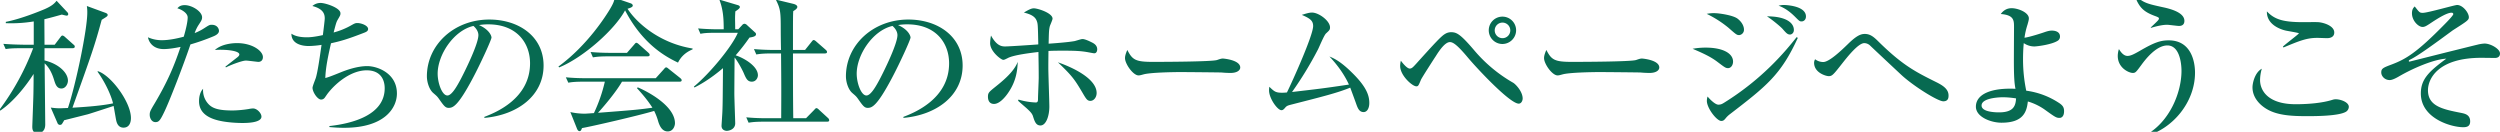 <svg xmlns="http://www.w3.org/2000/svg" width="2920.94" height="154" viewBox="0 0 2920.94 154">
  <defs>
    <style>
      .cls-1 {
        fill: #076a51;
        fill-rule: evenodd;
      }
    </style>
  </defs>
  <path id="私たちの会社のホームページへようこそ" class="cls-1" d="M152.988,137.92c0-18.53-23.119-49.809-38.589-54.739l-0.51.51c9.01,12.41,15.98,27.709,18.189,37.059-13.429,2.89-33.149,4.25-47.429,5.1,23.29-64.939,25.84-72.249,34.17-102.679,6.29-3.91,6.97-4.25,6.97-5.78,0-1.36-1.7-2.04-2.55-2.38l-21.76-7.99a49.258,49.258,0,0,1,.51,7.65c0,19.89-13.26,83.469-22.61,111.519-1.87,0-8.16.34-9.52,0.34a74.985,74.985,0,0,1-10.54-.85l7.82,18.02a3.212,3.212,0,0,0,2.72,2.21,3.256,3.256,0,0,0,2.55-1.02c0.34-.68,1.87-2.89,2.55-4.42,2.21-.51,4.76-1.19,27.71-6.97,1.53-.34,25.33-8.16,30.089-9.69l2.72,15.47c0.51,2.55,1.7,9.86,8.84,9.86C151.118,149.14,152.988,143.02,152.988,137.92ZM87.369,54.451c0-1.19-.68-1.7-1.7-2.55l-9.52-8.5c-0.51-.51-2.04-1.87-3.23-1.87-0.68,0-1.19.34-2.55,2.21l-6.46,8.5h-11.9c0-4.25-.17-24.99-0.17-29.75,9.01-2.21,14.79-3.91,20.4-5.44,0.85,0.17,4.59,1.19,5.44,1.19a1.71,1.71,0,0,0,2.04-1.7,3.252,3.252,0,0,0-.85-2.04L66.119,0.9c-2.21,2.72-4.76,5.78-14.11,9.86-5.27,2.21-27.54,11.39-45.22,14.79v1.53a161.285,161.285,0,0,0,32.64-2.04v27.2H28.04c-1.87,0-13.94-.17-24.14-1.02l2.72,6.12c4.25-.68,7.99-1.02,18.36-1.02H38.75A292.89,292.89,0,0,1-.52,128.06l0.85,1.19c15.3-10.37,29.58-28.22,38.93-42.839,0,5.27,0,11.56-.17,20.229,0,6.46-1.36,39.78-1.36,41.14,0,2.38,0,7.82,6.46,7.82,1.02,0,8.67-.17,8.67-10.2,0-2.55-.68-64.6-0.68-71.4,3.06,3.06,7.48,7.65,11.05,19.55,1.36,4.25,2.89,9.859,8.5,9.859,5.1,0,7.65-5.609,7.65-9.179,0-9.01-10.37-19.55-27.37-23.63V56.321h32.81C86.009,56.321,87.369,55.981,87.369,54.451Zm219.809,12.24c0-7.14-12.24-16.32-30.259-16.32-1.87,0-16.83,0-25.84,7.99,12.92-.85,28.56.85,28.56,5.27,0,0.85-.51,1.87-2.21,3.23-4.59,3.57-13.09,10.2-14.11,11.05l0.68,0.85c4.25-2.38,18.7-7.99,23.29-7.99,2.21,0,13.429,1.53,14.619,1.53C304.628,72.3,307.178,70.6,307.178,66.691Zm-1.7,69.529c0-3.91-5.1-9.52-9.86-9.52a31.51,31.51,0,0,0-5.1.68,134.053,134.053,0,0,1-18.36,1.7c-15.47,0-23.63-1.87-28.9-7.82a23.5,23.5,0,0,1-5.95-17.51c-3.57,3.57-4.76,9.52-4.76,14.45,0,9.18,4.76,17.51,20.23,21.93,11.9,3.4,27.2,3.57,30.26,3.57C287.459,143.7,305.478,143.7,305.478,136.22ZM255.839,36.091c0-2.38-1.87-7.14-8.5-7.14-2.38,0-3.06.34-8.84,4.08a60.425,60.425,0,0,1-11.05,5.61,42.208,42.208,0,0,1,4.93-10.03c2.89-4.42,3.74-5.78,3.74-8.33,0-6.97-11.9-14.28-20.23-14.28-5.27,0-7.14,2.04-8.67,3.74,2.55,0.51,12.07,4.59,12.07,10.71,0,4.08-1.53,12.07-4.59,22.44-8.33,2.21-17.339,4.08-25.669,4.08a38.882,38.882,0,0,1-16.15-3.4c1.19,6.46,6.63,13.77,18.36,13.77,6.12,0,14.109-1.36,19.719-2.55-7.82,23.29-15.469,40.97-29.919,65.449-5.61,9.35-6.12,10.54-6.12,13.94,0,3.91,2.38,8.5,6.63,8.5,3.91,0,5.44-1.53,10.54-12.24,6.12-12.75,21.589-52.529,30.429-78.539a244.142,244.142,0,0,0,26.18-9.18C251.249,41.7,255.839,39.661,255.839,36.091Zm207.909,73.1c0-23.629-22.779-31.959-34.679-31.959-12.07,0-24.99,4.93-29.41,6.63-13.43,5.44-14.96,5.95-19.55,7.31,0.34-13.09,3.91-28.56,6.63-40.63,10.54-2.38,17.68-4.08,39.44-12.58,2.04-.85,3.91-1.87,3.91-4.08,0-4.08-7.99-6.97-12.58-6.97-2.04,0-3.06.34-6.63,2.38a85.243,85.243,0,0,1-21.08,8.67c3.06-11.73,3.23-12.24,5.1-15.47,2.72-4.59,2.89-5.1,2.89-6.97,0-6.46-17.85-12.07-22.95-12.07a14.2,14.2,0,0,0-9.86,3.57c13.09,3.4,14.45,9.69,14.45,14.62,0,1.7-1.36,12.92-2.21,19.38-10.88,2.38-15.639,2.55-18.869,2.55-5.95,0-13.09-.85-17.85-4.25-0.17,11.73,11.73,14.45,20.23,14.45a105.936,105.936,0,0,0,14.959-1.36c-2.38,16.49-4.42,30.77-6.63,38.42-0.51,1.7-3.91,9.859-3.91,11.729,0,4.93,5.78,13.77,10.03,13.77a5.316,5.316,0,0,0,4.25-2.21c0.51-.68,3.06-4.42,3.74-5.27,10.71-13.6,28.22-26.689,45.22-26.689s21.08,11.9,21.08,20.909c0,31.62-38.25,41.31-64.6,44.2v1.19c4.25,0.34,9.35.85,17.17,0.85C449.809,149.31,463.748,125.85,463.748,109.19Zm102.171,28.56c38.59-3.4,69.189-25.84,69.189-61.2,0-33.66-28.559-53.719-63.409-53.719-41.31,0-72.929,29.75-72.929,66.3,0,6.46,2.55,15.469,7.65,19.719,3.74,3.23,4.42,3.74,6.8,7.14,5.27,7.48,7.14,10.03,10.879,10.03,4.76,0,10.54-1.19,28.22-34.509,9.35-17.51,21.93-45.219,21.93-47.6,0-2.55-3.23-9.69-14.62-14.62a65.213,65.213,0,0,1,10.71-.85C604,28.441,619.3,50.371,619.3,74c0,41.649-40.969,57.8-53.379,62.559v1.19ZM553.169,30.311c5.61,4.93,5.78,9.52,5.78,10.71,0,10.2-15.13,40.97-20.57,51.339-3.57,6.63-10.2,19.209-15.639,19.209-6.29,0-11.39-14.619-11.39-25.5C511.35,64.141,530.049,35.581,553.169,30.311Zm256.019,27.37v-1.02c-38.249-6.12-65.109-29.58-75.989-46.409,2.04-.68,6.12-1.7,6.12-3.74,0-.68-0.51-2.04-2.72-2.72L718.239-2.5c-0.85,4.08-1.53,6.46-5.95,13.77-3.4,5.61-25.159,41.14-59.839,66.469l0.85,1.02c28.39-11.56,65.109-44.369,77.009-66.639,20.4,39.1,46.75,53.889,61.879,61.029C795.758,65.841,801.538,60.911,809.188,57.681Zm-50.149,6.46c0-1.19-.68-1.7-1.7-2.72l-10.71-9.52c-0.51-.51-2.04-1.87-3.06-1.87-0.85,0-1.02.17-2.72,2.21l-8.33,9.52h-18.36c-1.87,0-13.94,0-24.139-1.02l2.72,6.29c4.249-.68,7.989-1.19,18.359-1.19h45.39C757.509,65.841,759.039,65.671,759.039,64.141Zm37.4,29.58c0-1.19-1.19-2.04-1.7-2.55l-13.259-10.54c-2.04-1.7-2.38-1.87-3.06-1.87-0.85,0-1.19.17-2.89,2.21l-9.35,10.37H685.43a232.554,232.554,0,0,1-24.31-1.02l2.89,6.29c3.23-.51,6.46-1.19,18.36-1.19h24.309a179.474,179.474,0,0,1-12.75,36.719c-2.72.17-9.009,0.68-10.879,0.68a77.7,77.7,0,0,1-16.66-1.87l7.48,18.7c0.34,1.02,1.36,3.57,3.23,3.57,1.7,0,2.21-1.87,2.89-3.57,10.2-1.7,66.3-14.62,84.319-20.06a67.171,67.171,0,0,1,4.76,12.41c2.21,7.14,5.61,11.56,11.05,11.56,6.629,0,8.5-6.8,8.5-9.52,0-20.91-33.659-37.91-43.519-41.99l-0.85,1.02c3.91,4.25,11.9,13.09,18.02,22.78-17.17,2.38-21.76,2.72-63.58,5.95,5.44-5.95,20.23-22.95,28.05-36.38h67.149C794.738,95.421,796.438,95.421,796.438,93.721Zm116.111-31.28c0.34,37.739.34,44.029,0.17,75.649h-16.66a227.374,227.374,0,0,1-24.14-1.02l2.72,6.29c4.25-.68,7.99-1.19,18.36-1.19h73.269c1.19,0,2.55-.17,2.55-1.7a4.078,4.078,0,0,0-1.53-2.72l-10.2-9.35c-0.85-.85-2.04-2.04-3.23-2.04-0.68,0-1.02.34-2.72,2.21l-9.349,9.52h-14.96c-0.34-23.29-.34-50.319-0.34-75.649h37.229c1.02,0,2.55-.17,2.55-1.7,0-1.19-.68-1.7-1.7-2.72l-10.71-9.35c-0.34-.34-2.04-1.87-3.06-1.87s-1.19.34-2.72,2.21l-7.479,9.35h-14.11c0-36.89,0-40.97.34-45.389,2.04-1.19,4.76-2.89,4.76-4.93,0-1.53-1.87-2.89-4.76-3.57l-20.4-4.93c5.61,11.05,5.78,14.96,5.78,35.87,0,3.23.17,19.38,0.34,22.95h-7.48c-7.99,0-16.15-.34-24.14-1.02l2.72,6.29c4.25-.68,7.99-1.19,18.36-1.19h10.54ZM811.4,102.22c5.44-2.719,17.85-9.349,33.32-22.609-0.34,37.569-.34,41.649-0.68,50.149,0,1.36-1.02,16.66-1.02,17.17,0,5.61,5.27,5.95,6.12,5.95,2.04,0,9.859-1.36,9.859-8.84,0-2.21-1.02-29.58-1.02-35.02,0-.51.17-35.189,0.34-41.819,4.42,5.61,9.18,14.79,10.71,18.36,2.55,5.95,4.25,9.86,9.35,9.86s7.14-4.76,7.14-7.48c0-10.88-16.83-20.4-26.01-23.29a237.84,237.84,0,0,0,16.15-20.74c4.08-.68,7.65-1.36,7.65-3.91a2.425,2.425,0,0,0-.85-1.87l-9.69-8.84a4.832,4.832,0,0,0-2.89-1.53,3.745,3.745,0,0,0-2.72,1.53l-4.59,4.93H859c0-2.04-.17-10.88-0.17-12.58,0-2.89.17-5.95,0.34-8.33,3.06-2.04,5.27-3.57,5.27-5.1s-2.04-2.21-2.89-2.38L840.47-.458c4.25,11.22,5.1,20.91,5.1,34.68h-5.78c-8.16,0-16.15-.34-24.14-1.02l2.72,6.29c4.25-.85,7.99-1.19,18.36-1.19h25.329c-6.8,16.15-32.809,47.6-51.339,62.9Zm244.12,35.53c38.59-3.4,69.19-25.84,69.19-61.2,0-33.66-28.56-53.719-63.41-53.719-41.31,0-72.93,29.75-72.93,66.3,0,6.46,2.55,15.469,7.65,19.719,3.74,3.23,4.42,3.74,6.8,7.14,5.27,7.48,7.14,10.03,10.88,10.03,4.76,0,10.54-1.19,28.22-34.509,9.35-17.51,21.93-45.219,21.93-47.6,0-2.55-3.23-9.69-14.62-14.62a65.213,65.213,0,0,1,10.71-.85c33.66,0,48.96,21.93,48.96,45.56,0,41.649-40.97,57.8-53.38,62.559v1.19ZM1042.77,30.311c5.61,4.93,5.78,9.52,5.78,10.71,0,10.2-15.13,40.97-20.57,51.339-3.57,6.63-10.2,19.209-15.64,19.209-6.29,0-11.39-14.619-11.39-25.5C1000.95,64.141,1019.65,35.581,1042.77,30.311Zm238.51,78.369c0-16.32-26.52-29.409-45.22-35.869,16.66,15.98,19.38,19.72,28.9,35.869,4.08,6.97,5.44,9.18,9.01,9.18C1278.05,117.86,1281.28,113.61,1281.28,108.68Zm0.68-51c0-4.93-4.08-6.97-5.61-7.82-3.74-1.87-8.67-4.25-11.73-4.25-1.36,0-7.48,2.04-9.01,2.38-7.31,1.36-22.95,2.55-30.43,3.06,0.34-13.26.34-15.98,1.36-20.23,0.34-1.36,3.23-7.48,3.23-9.01,0-6.63-17.34-12.07-21.76-12.07-2.21,0-4.42.51-11.73,4.93,5.95,1.53,12.41,3.57,14.79,9.18,1.53,3.91,1.53,3.91,2.04,28.05-6.46.51-34,2.38-38.76,2.38-4.08,0-9.86-.68-16.49-12.75a53.79,53.79,0,0,0-1.02,8.84c0,9.86,12.92,19.55,15.3,19.55,1.36,0,2.55-.68,5.27-2.04,6.97-3.74,27.37-6.12,35.87-7.14,0.17,11.05.34,19.55,0.34,30.09,0,3.57-.85,21.249-0.85,25.329,0,1.87-.34,3.57-2.55,3.57a78.637,78.637,0,0,1-20.23-3.4l-0.51,1.36c2.38,2.21,8.5,7.48,9.86,8.67,4.08,3.74,6.46,6.12,7.48,9.18,2.04,6.46,3.57,11.05,8.84,11.05,6.46,0,10.37-10.88,10.37-22.1,0-6.46-1.19-38.079-1.19-45.219,0-4.25,0-5.78.17-19.72,5.78-.34,12.07-0.34,17.85-0.34,14.45,0,20.57.51,26.69,1.53,1.36,0.17,7.82,1.53,9.01,1.53C1281.11,62.271,1281.96,59.551,1281.96,57.681ZM1189.14,72.3c-3.23,7.82-9.35,15.81-25.67,28.729-7.99,6.46-9.18,7.31-9.18,12.07,0,2.21.51,8.33,7.14,8.33,6.12,0,12.58-7.31,16.32-12.75C1187.78,94.231,1188.63,81.481,1189.14,72.3Zm259.93,6.63c0-9.01-19.89-10.54-20.23-10.54-2.21,0-4.25.85-6.8,1.7-5.78,2.04-64.77,2.21-74.63,2.21-20.23,0-24.31-2.04-30.26-13.94-2.04,4.42-2.72,7.31-2.72,9.52,0,6.8,9.52,20.23,15.81,20.23,1.36,0,2.72-.34,5.78-1.19,7.82-2.21,33.83-2.72,43.69-2.72,2.89,0,44.37.34,47.6,0.51,3.4,0.34,7.65.51,10.37,0.51C1445.84,85.221,1449.07,81.821,1449.07,78.931Zm150.79,41.479c0-8.67-3.06-18.87-20.57-35.869-12.92-12.75-20.57-16.32-26.01-18.53,4.76,5.1,15.47,16.83,22.78,32.81-30.94,4.59-34.51,4.93-66.47,8.67a418.188,418.188,0,0,0,30.26-49.639c1.36-2.55,6.97-16.32,9.35-18.7,4.08-3.74,4.76-4.42,4.76-7.14,0-7.65-13.09-17.34-21.08-17.34-3.57,0-7.48,1.36-11.9,2.72,9.52,4.08,13.26,6.63,13.26,13.09,0,10.88-24.31,64.769-30.6,77.519a47.884,47.884,0,0,1-5.78.34c-7.31,0-9.01-1.36-14.79-6.97a27.11,27.11,0,0,0-.34,4.25c0,9.35,9.86,23.12,14.45,23.12,1.53,0,2.38-.68,4.08-2.55,2.04-2.55,3.23-2.89,7.82-4.08,35.19-9.01,53.72-13.6,68.51-19.72,0.34,0.85,6.29,17,6.8,18.53,1.87,5.27,3.57,10.03,8.84,10.03C1597.14,130.95,1599.86,126.7,1599.86,120.41Zm171.53-85a15.98,15.98,0,1,0-15.98,15.98A16.071,16.071,0,0,0,1771.39,35.411Zm7.65,79.729c0-8.5-8.67-17.169-11.22-18.529a170.359,170.359,0,0,1-45.73-38.25c-15.81-18.53-20.23-20.74-26.69-20.74a13.245,13.245,0,0,0-7.31,2.21c-4.42,2.55-13.09,12.07-33.49,34.68-3.57,3.91-5.1,5.61-7.48,5.61-3.06,0-7.99-5.95-10.37-9.18a24.171,24.171,0,0,0-.85,6.12c0,11.22,14.28,23.8,18.87,23.8,2.21,0,2.55-.68,5.44-7.65,0.68-1.87,14.79-23.8,17.17-27.37,4.76-7.65,11.22-16.66,16.66-16.66,3.74,0,8.67,3.4,21.08,18.19,10.37,12.41,48.96,53.719,59.33,53.719C1777.51,121.09,1779.04,117.52,1779.04,115.14Zm-14.45-79.729a9.1,9.1,0,1,1-9.18-9.01A9.142,9.142,0,0,1,1764.59,35.411Zm174.08,43.52c0-9.01-19.89-10.54-20.23-10.54-2.21,0-4.25.85-6.8,1.7-5.78,2.04-64.77,2.21-74.63,2.21-20.23,0-24.31-2.04-30.26-13.94-2.04,4.42-2.72,7.31-2.72,9.52,0,6.8,9.52,20.23,15.81,20.23,1.36,0,2.72-.34,5.78-1.19,7.82-2.21,33.83-2.72,43.69-2.72,2.89,0,44.37.34,47.6,0.51,3.4,0.34,7.65.51,10.37,0.51C1935.44,85.221,1938.67,81.821,1938.67,78.931Zm171.36-59.669c0-12.92-24.82-13.43-25.67-13.43a22.512,22.512,0,0,0-6.29.85c9.18,3.23,15.98,9.69,19.55,13.26,4.59,4.59,5.1,5.1,7.31,5.1C2107.31,25.041,2110.03,23.171,2110.03,19.261Zm-14.11,15.81c0-8.84-9.86-15.98-31.45-15.98,5.44,3.4,15.81,11.9,18.19,14.62,4.59,5.27,5.95,6.63,8.84,6.63C2093.37,40.341,2095.92,38.471,2095.92,35.071Zm-58.31-.68c0-1.7-.68-7.31-7.48-12.58-5.1-3.91-21.08-6.46-27.71-6.46a41.833,41.833,0,0,0-8.33.85,126.325,126.325,0,0,1,25.5,16.32c8.67,7.65,9.69,8.5,12.41,8.5A6.25,6.25,0,0,0,2037.61,34.391Zm62.9,9.86-1.36-.85c-13.09,16.49-39.61,48.619-84.83,76.669-2.21,1.36-3.74,2.21-6.63,2.21-4.08,0-11.05-7.48-12.58-9.52a16.566,16.566,0,0,0-.85,5.1c0,8.5,11.56,23.46,16.83,23.46,2.55,0,3.57-1.19,5.78-3.91a28.22,28.22,0,0,1,4.42-4.08C2063.96,100.52,2080.79,87.431,2100.51,44.251Zm-75.65,27.71c0-9.35-11.39-16.32-31.96-16.32A82.861,82.861,0,0,0,1977.6,57c9.86,4.25,20.23,8.67,28.56,14.96,9.01,6.8,10.03,7.65,12.92,7.65C2022.14,79.611,2024.86,76.381,2024.86,71.961Zm251.77,39.609c0-7.31-6.29-11.56-14.11-15.469-24.31-12.07-39.44-19.72-67.32-47.089-5.95-5.95-10.03-9.35-16.49-9.35-4.93,0-10.03,2.38-19.72,11.9-6.63,6.46-21.59,20.91-28.73,20.91a15.827,15.827,0,0,1-9.52-3.23,7.942,7.942,0,0,0-1.19,4.08c0,11.73,13.94,15.64,17,15.64,4.08,0,5.27-1.36,15.81-14.79,6.29-7.99,18.87-23.8,25.84-23.8a10.075,10.075,0,0,1,6.63,2.72c4.93,4.76,31.28,29.41,36.21,34,13.94,13.089,43.01,31.279,49.47,31.279C2276.63,118.37,2276.63,113.61,2276.63,111.57Zm134.98,18.36c0-4.42-1.53-6.63-5.44-9.35a91.535,91.535,0,0,0-38.76-14.62,178.721,178.721,0,0,1-3.74-36.889c0-8.67.51-15.3,0.85-18.7a22,22,0,0,0,12.24,3.91c3.23,0,21.08-2.21,27.88-6.97a5.659,5.659,0,0,0,2.21-4.59c0-6.8-7.99-6.97-9.52-6.97-2.38,0-4.76.51-8.67,1.87-1.87.68-17.34,5.78-23.29,6.46a89.266,89.266,0,0,1,3.57-15.47c0.68-2.55,1.53-5.1,1.53-7.14,0-6.97-12.75-11.9-20.06-11.9-5.44,0-9.52,2.38-12.75,6.8,15.47,1.19,15.47,7.48,15.47,15.47,0,1.87-.17,33.32-0.17,38.08,0,19.04.51,27.03,1.87,33.829-28.05-1.36-46.24,6.12-46.24,20.91,0,11.9,17.34,18.7,29.92,18.7,24.82,0,29.41-11.9,30.77-24.82a67.607,67.607,0,0,1,19.72,9.52c12.24,8.84,13.6,9.69,17.34,9.69C2408.89,137.75,2411.61,135.71,2411.61,129.93Zm-56.1-14.96c-0.51,8.5-2.72,16.32-19.89,16.32-6.8,0-20.4-1.02-20.4-7.99,0-9.69,24.48-9.69,25.33-9.69A105.147,105.147,0,0,1,2355.51,114.97ZM2552.2,24.361c0-10.54-18.87-14.62-26.18-16.15-15.3-3.4-22.44-4.76-30.43-13.26,0,2.89,0,4.59,3.06,9.69,4.76,7.82,10.88,11.05,20.74,14.62,2.04,0.85,3.06,1.36,3.06,2.21,0,1.7-1.02,2.55-9.69,10.71l0.51,0.34c9.01-2.72,14.79-3.57,18.87-3.57,1.87,0,11.56,1.36,13.77,1.36C2549.82,30.311,2552.2,28.441,2552.2,24.361Zm12.41,60.519c0-12.41-4.25-37.74-30.77-37.74-9.69,0-17,2.55-33.66,12.24-7.14,4.08-10.88,5.95-14.45,5.95-5.1,0-8.5-5.61-10.03-7.99a26,26,0,0,0-1.36,7.99c0,14.11,13.09,19.89,17.51,19.89,3.23,0,3.91-1.02,10.2-9.52,4.59-6.29,17.17-22.61,30.26-22.61,13.94,0,16.49,20.06,16.49,29.75,0,25.159-13.77,59.5-41.48,74.8l0.68,1.02C2537.75,150.67,2564.61,120.07,2564.61,84.881ZM2727.3,37.961c0-7.99-12.92-11.73-18.87-12.07-2.38-.17-14.79,0-17.68,0-23.29,0-33.32-3.23-42.16-12.58-0.51,17.51,20.57,22.1,22.1,22.44,2.21,0.51,15.3,2.55,15.3,3.23s-15.98,12.75-18.7,15.47l0.68,1.02c19.55-8.16,27.37-11.22,39.78-11.22,1.53,0,9.52.34,11.22,0.34C2721.52,44.591,2727.3,43.911,2727.3,37.961Zm17,86.869c0-5.44-9.52-8.84-15.13-8.84a11.3,11.3,0,0,0-3.57.51c-12.75,4.08-29.75,5.27-43.35,5.27-33.15,0-41.65-16.66-41.65-28.219a49.33,49.33,0,0,1,2.04-13.26c-8.16,4.42-10.88,16.83-10.88,21.759,0,12.75,9.69,21.42,17.17,25.67,12.58,7.31,29.75,7.99,46.58,7.99,9.01,0,36.72,0,45.39-5.1A6.978,6.978,0,0,0,2744.3,124.83Zm176.63-62.389c0-5.27-10.88-11.56-18.02-11.56a42.2,42.2,0,0,0-8.5,1.36c-4.42,1.02-26.01,6.46-30.94,7.65-7.65,1.87-47.94,12.07-48.11,12.07a0.854,0.854,0,0,1-1.02-.68,2.46,2.46,0,0,1,1.36-1.53c9.01-4.08,31.11-20.4,49.64-34,0.68-.51,1.36-0.85,2.04-1.36,15.47-9.86,17.17-11.05,17.17-14.28,0-5.1-6.97-14.28-13.77-14.28-2.72,0-34.34,9.18-39.95,9.18-3.74,0-3.91-.34-9.52-7.48-1.53,1.53-3.23,3.4-3.23,7.99,0,8.67,7.48,15.98,12.41,15.98,2.55,0,4.59-1.36,7.82-3.4,7.14-4.76,19.89-13.26,26.01-13.26,1.36,0,2.04.68,2.04,1.7,0,1.53-7.65,9.35-9.86,11.56-32.47,33.15-45.22,40.8-61.71,47.09-10.37,3.91-12.58,4.76-12.58,9.52,0,4.25,4.08,8.84,9.86,8.84,2.04,0,5.1-1.02,10.2-3.91,16.49-9.69,41.31-20.4,55.93-21.08-20.06,14.79-29.75,23.8-29.75,40.629,0,29.24,35.53,39.44,49.47,39.44,3.91,0,8.16-.68,8.16-6.8,0-7.82-6.29-9.01-10.2-9.86-21.76-4.25-39.1-7.82-39.1-26.52,0-13.26,11.56-37.909,62.39-37.909,2.38,0,13.6.17,16.15,0.17C2917.02,67.711,2920.93,67.031,2920.93,62.441Z"/>
</svg>
